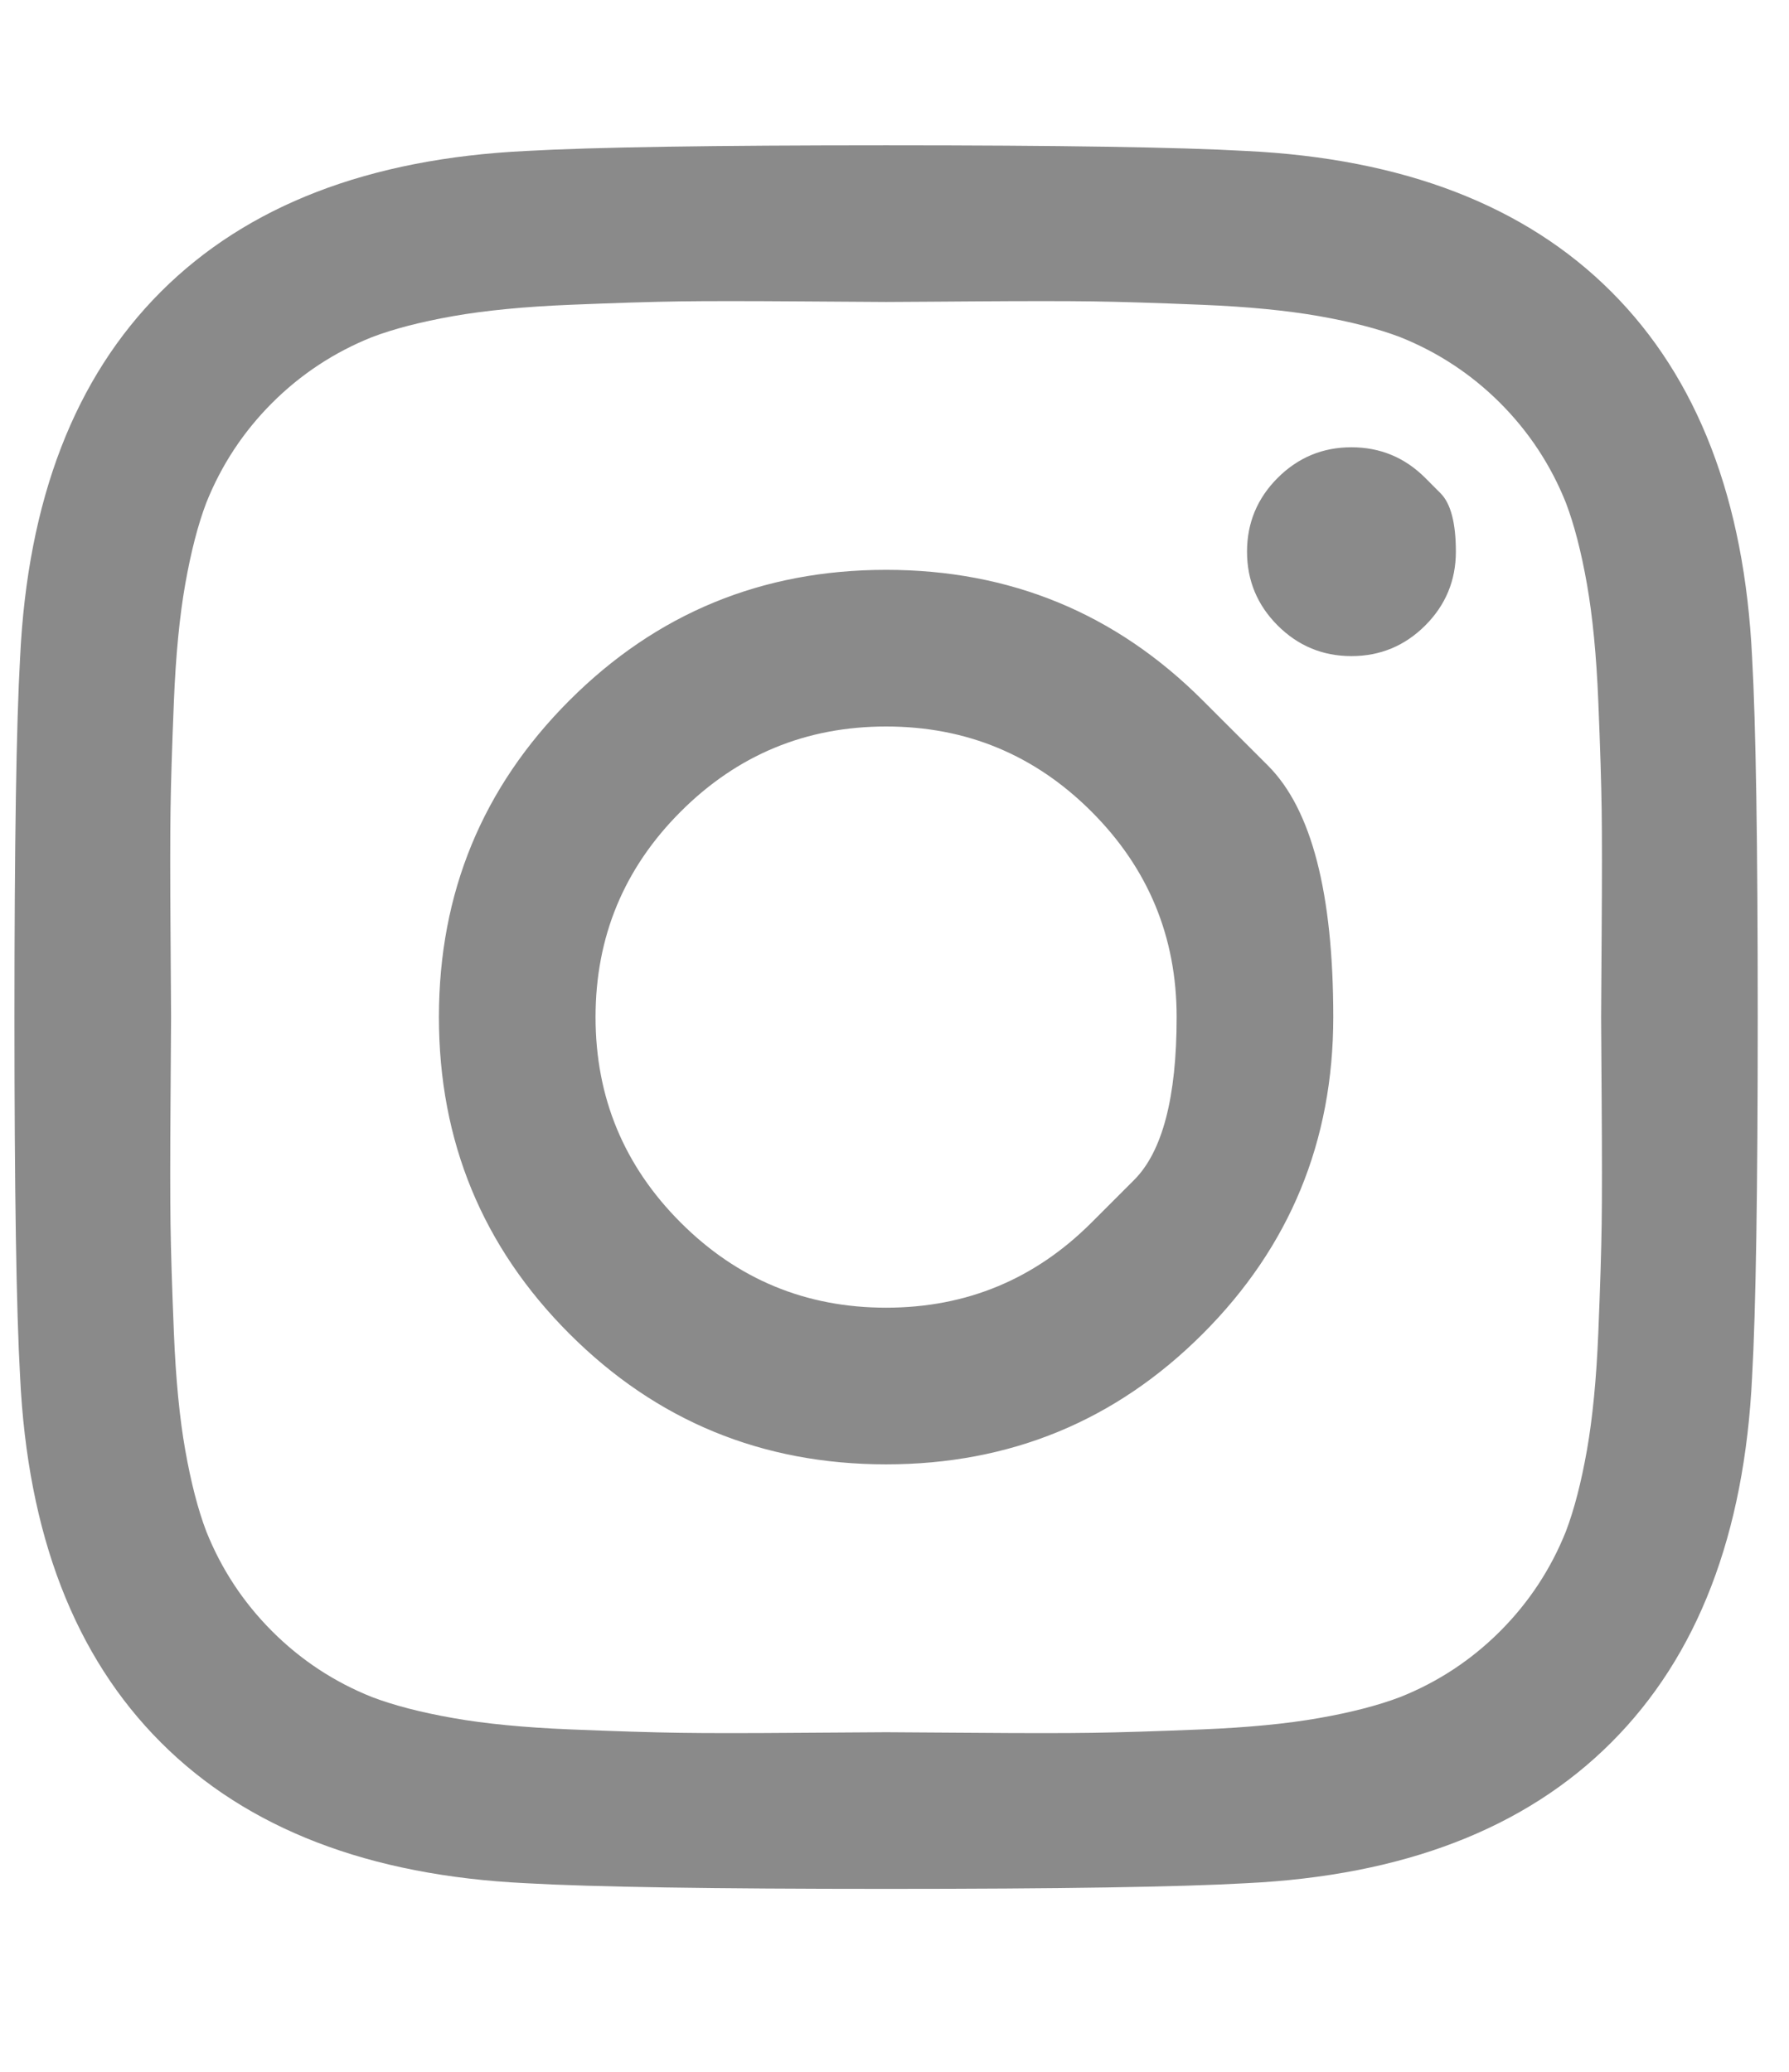 <svg width="38" height="44" viewBox="0 0 38 44" fill="none" xmlns="http://www.w3.org/2000/svg">
<g id="Frame" clip-path="url(#clip0_426_4679)">
<g id="Group">
<path id="Vector" d="M23.185 25.964C23.185 25.964 23.486 25.663 24.089 25.06C24.692 24.457 24.993 23.304 24.993 21.601C24.993 19.897 24.39 18.442 23.185 17.237C21.98 16.032 20.525 15.429 18.822 15.429C17.118 15.429 15.663 16.032 14.458 17.237C13.253 18.442 12.65 19.897 12.65 21.601C12.65 23.304 13.253 24.759 14.458 25.964C15.663 27.169 17.118 27.772 18.822 27.772C20.525 27.772 21.98 27.169 23.185 25.964ZM25.547 14.875C25.547 14.875 26.01 15.337 26.934 16.261C27.858 17.185 28.32 18.965 28.32 21.601C28.32 24.236 27.396 26.478 25.547 28.327C23.699 30.175 21.457 31.099 18.822 31.099C16.186 31.099 13.944 30.175 12.095 28.327C10.247 26.478 9.323 24.236 9.323 21.601C9.323 18.965 10.247 16.723 12.095 14.875C13.944 13.026 16.186 12.102 18.822 12.102C21.457 12.102 23.699 13.026 25.547 14.875ZM30.273 10.149C30.273 10.149 30.381 10.258 30.598 10.475C30.815 10.692 30.924 11.106 30.924 11.716C30.924 12.327 30.707 12.85 30.273 13.284C29.839 13.717 29.316 13.934 28.706 13.934C28.095 13.934 27.573 13.717 27.139 13.284C26.705 12.85 26.488 12.327 26.488 11.716C26.488 11.106 26.705 10.583 27.139 10.149C27.573 9.716 28.095 9.499 28.706 9.499C29.316 9.499 29.839 9.716 30.273 10.149ZM20.666 6.401C20.666 6.401 20.387 6.403 19.828 6.407C19.27 6.411 18.934 6.413 18.822 6.413C18.709 6.413 18.094 6.409 16.977 6.401C15.86 6.393 15.012 6.393 14.434 6.401C13.855 6.409 13.08 6.433 12.107 6.473C11.135 6.513 10.307 6.594 9.624 6.714C8.941 6.835 8.367 6.983 7.901 7.16C7.097 7.482 6.39 7.948 5.779 8.558C5.169 9.169 4.702 9.876 4.381 10.68C4.204 11.146 4.056 11.72 3.935 12.404C3.814 13.087 3.734 13.914 3.694 14.887C3.654 15.859 3.63 16.634 3.622 17.213C3.614 17.792 3.614 18.639 3.622 19.756C3.63 20.873 3.634 21.488 3.634 21.601C3.634 21.713 3.63 22.328 3.622 23.445C3.614 24.562 3.614 25.41 3.622 25.988C3.63 26.567 3.654 27.342 3.694 28.315C3.734 29.287 3.814 30.115 3.935 30.798C4.056 31.481 4.204 32.055 4.381 32.521C4.702 33.325 5.169 34.032 5.779 34.643C6.39 35.254 7.097 35.72 7.901 36.041C8.367 36.218 8.941 36.367 9.624 36.487C10.307 36.608 11.135 36.688 12.107 36.728C13.08 36.768 13.855 36.792 14.434 36.8C15.012 36.809 15.86 36.809 16.977 36.8C18.094 36.792 18.709 36.788 18.822 36.788C18.934 36.788 19.549 36.792 20.666 36.8C21.783 36.809 22.631 36.809 23.209 36.8C23.788 36.792 24.563 36.768 25.535 36.728C26.508 36.688 27.335 36.608 28.019 36.487C28.702 36.367 29.276 36.218 29.742 36.041C30.546 35.72 31.253 35.254 31.864 34.643C32.474 34.032 32.941 33.325 33.262 32.521C33.439 32.055 33.587 31.481 33.708 30.798C33.828 30.115 33.909 29.287 33.949 28.315C33.989 27.342 34.013 26.567 34.021 25.988C34.029 25.41 34.029 24.562 34.021 23.445C34.013 22.328 34.009 21.713 34.009 21.601C34.009 21.488 34.013 20.873 34.021 19.756C34.029 18.639 34.029 17.792 34.021 17.213C34.013 16.634 33.989 15.859 33.949 14.887C33.909 13.914 33.828 13.087 33.708 12.404C33.587 11.72 33.439 11.146 33.262 10.68C32.941 9.876 32.474 9.169 31.864 8.558C31.253 7.948 30.546 7.482 29.742 7.16C29.276 6.983 28.702 6.835 28.019 6.714C27.335 6.594 26.508 6.513 25.535 6.473C24.563 6.433 23.788 6.409 23.209 6.401C22.631 6.393 21.783 6.393 20.666 6.401ZM37.216 13.959C37.296 15.373 37.336 17.92 37.336 21.601C37.336 25.281 37.296 27.828 37.216 29.243C37.055 32.586 36.059 35.173 34.226 37.005C32.394 38.838 29.806 39.834 26.464 39.995C25.049 40.075 22.502 40.115 18.822 40.115C15.141 40.115 12.594 40.075 11.179 39.995C7.836 39.834 5.249 38.838 3.417 37.005C1.585 35.173 0.588 32.586 0.427 29.243C0.347 27.828 0.307 25.281 0.307 21.601C0.307 17.92 0.347 15.373 0.427 13.959C0.588 10.616 1.585 8.028 3.417 6.196C5.249 4.364 7.836 3.367 11.179 3.206C12.594 3.126 15.141 3.086 18.822 3.086C22.502 3.086 25.049 3.126 26.464 3.206C29.806 3.367 32.394 4.364 34.226 6.196C36.059 8.028 37.055 10.616 37.216 13.959Z" fill="#8A8A8A"/>
</g>
</g>
<defs>
<clipPath id="clip0_426_4679">
<rect width="37.04" height="43.201" fill="white" transform="matrix(1 0 0 -1 0.3 43.201)"/>
</clipPath>
</defs>
</svg>
